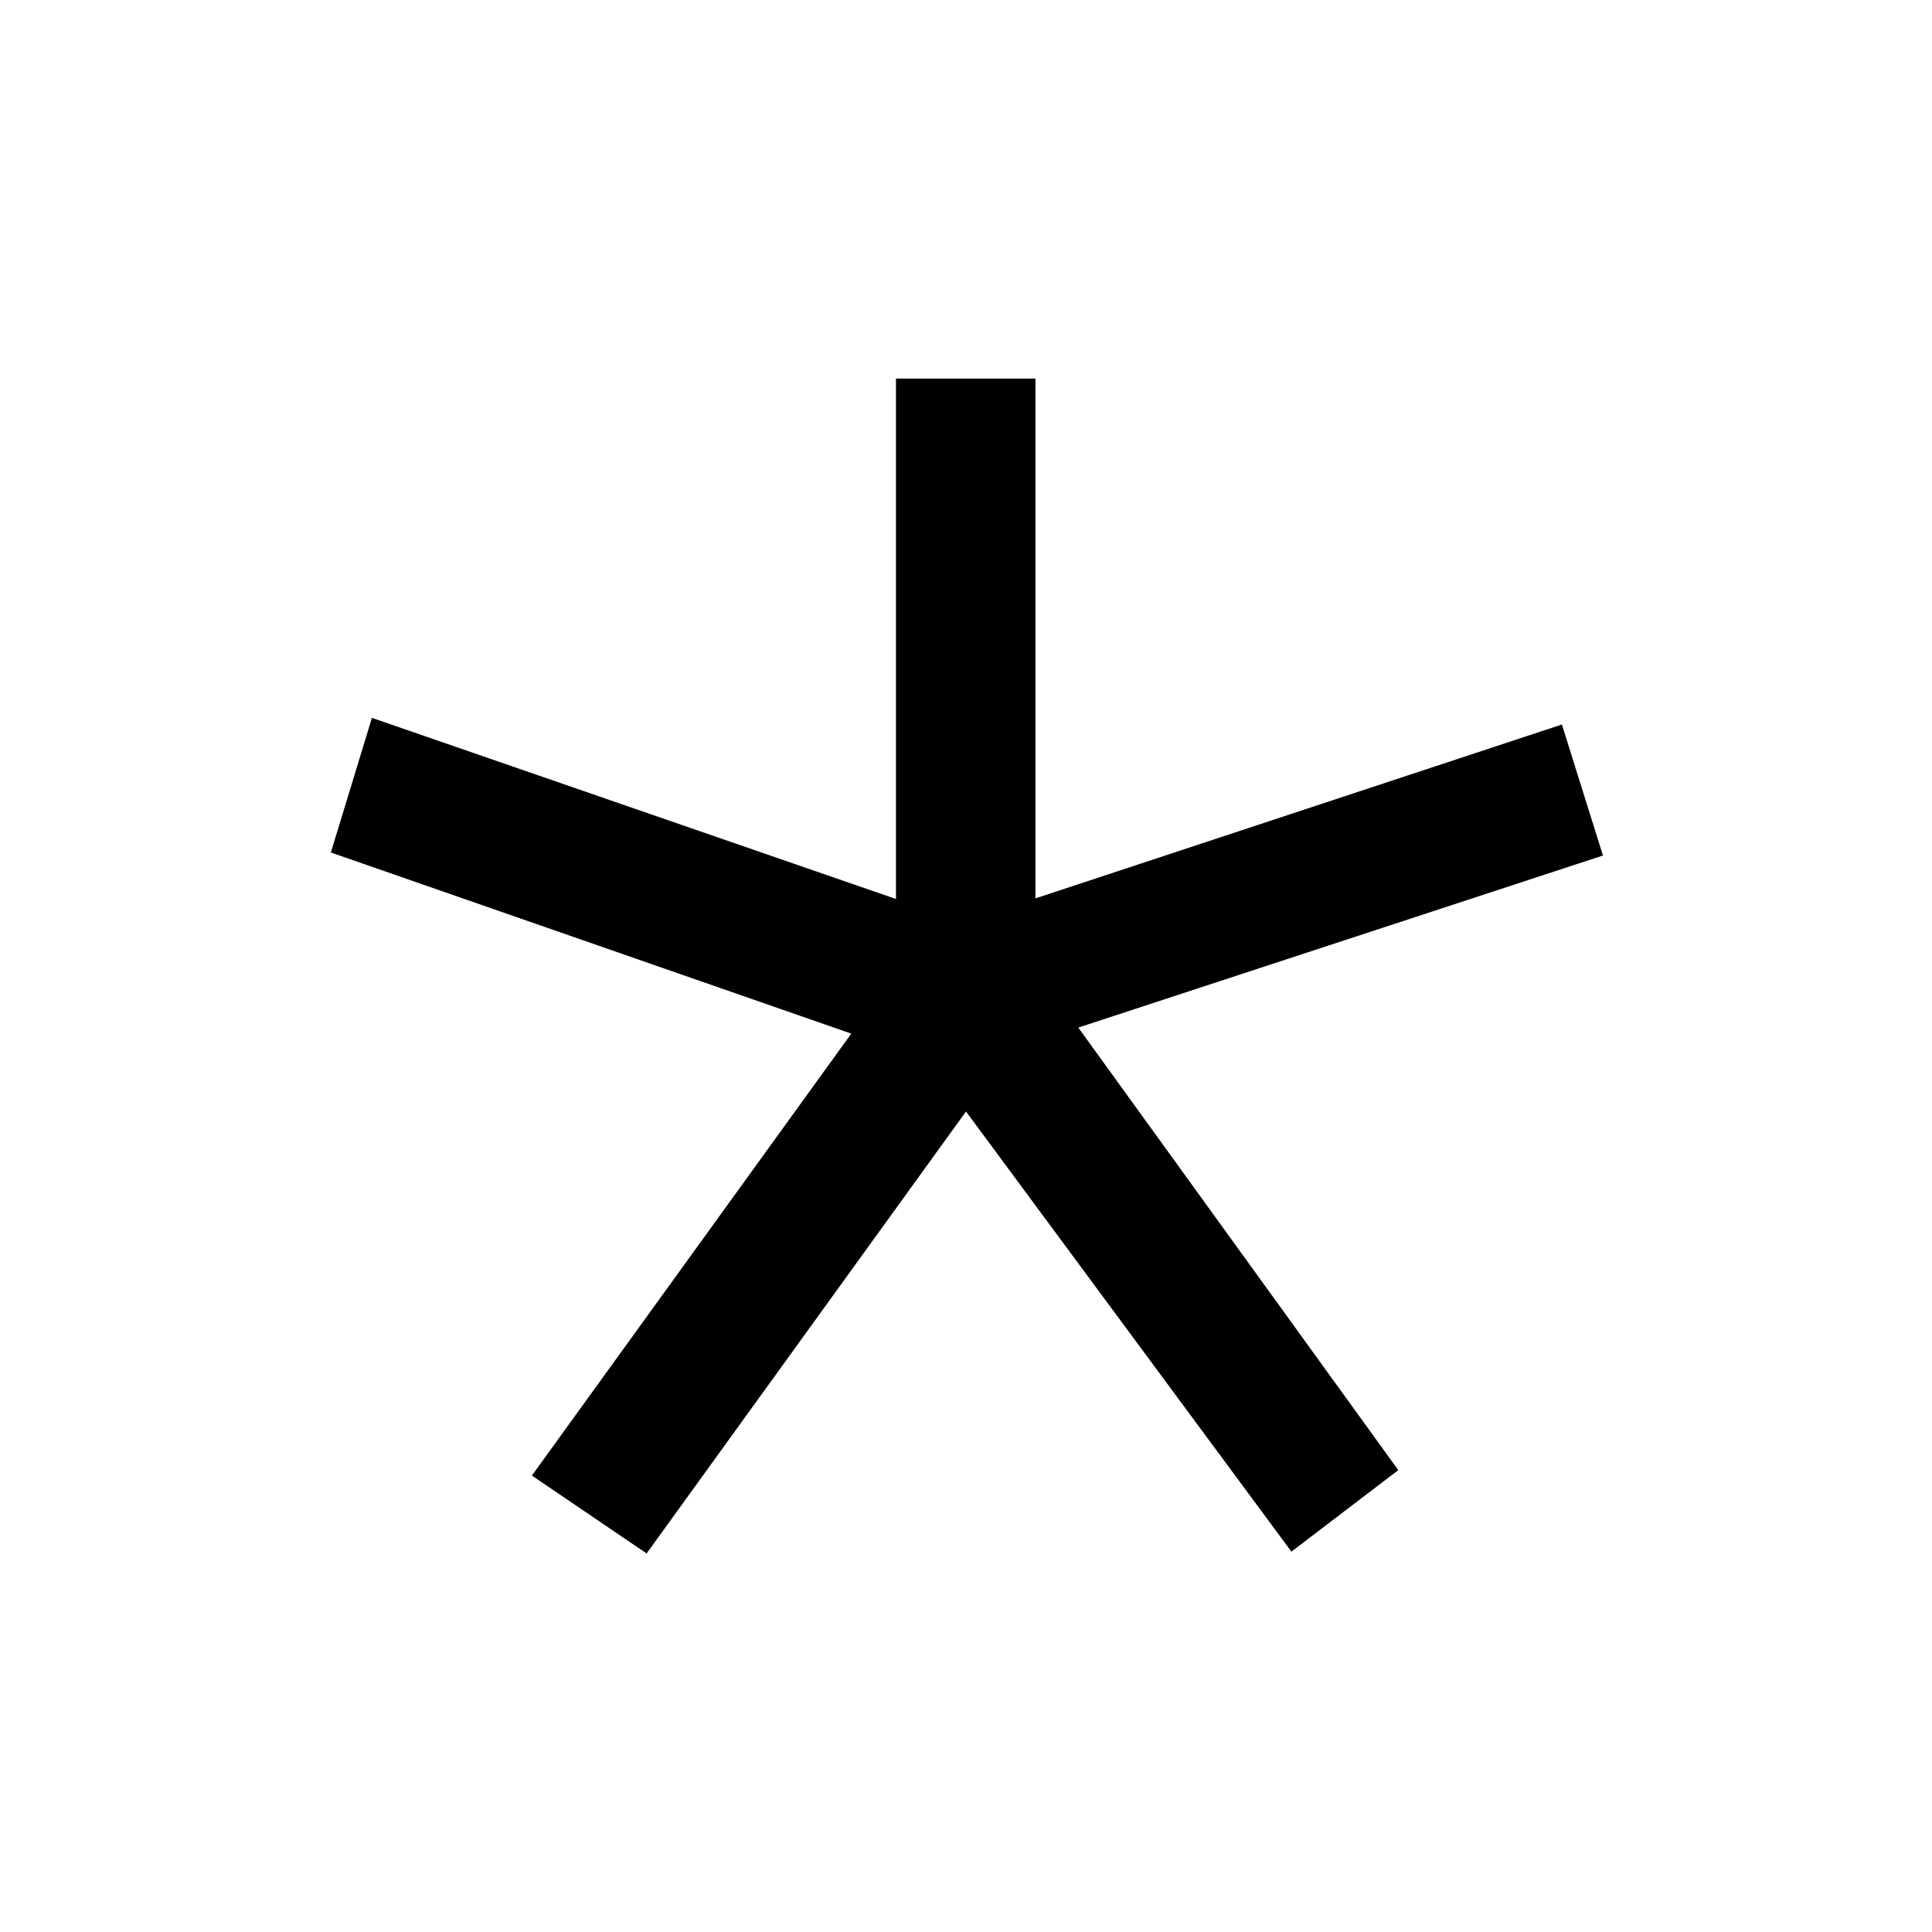 <svg id="osmo" xmlns="http://www.w3.org/2000/svg" viewBox="0 0 32 32"><path d="M25.87,12l.68,2.17-8.69,2.85,5.3,7.33-1.77,1.35L16,18.41l-5.29,7.32-1.9-1.29,5.29-7.32-8.62-3,.68-2.23,8.68,3V6.27h2.31v8.61Z"/></svg>

